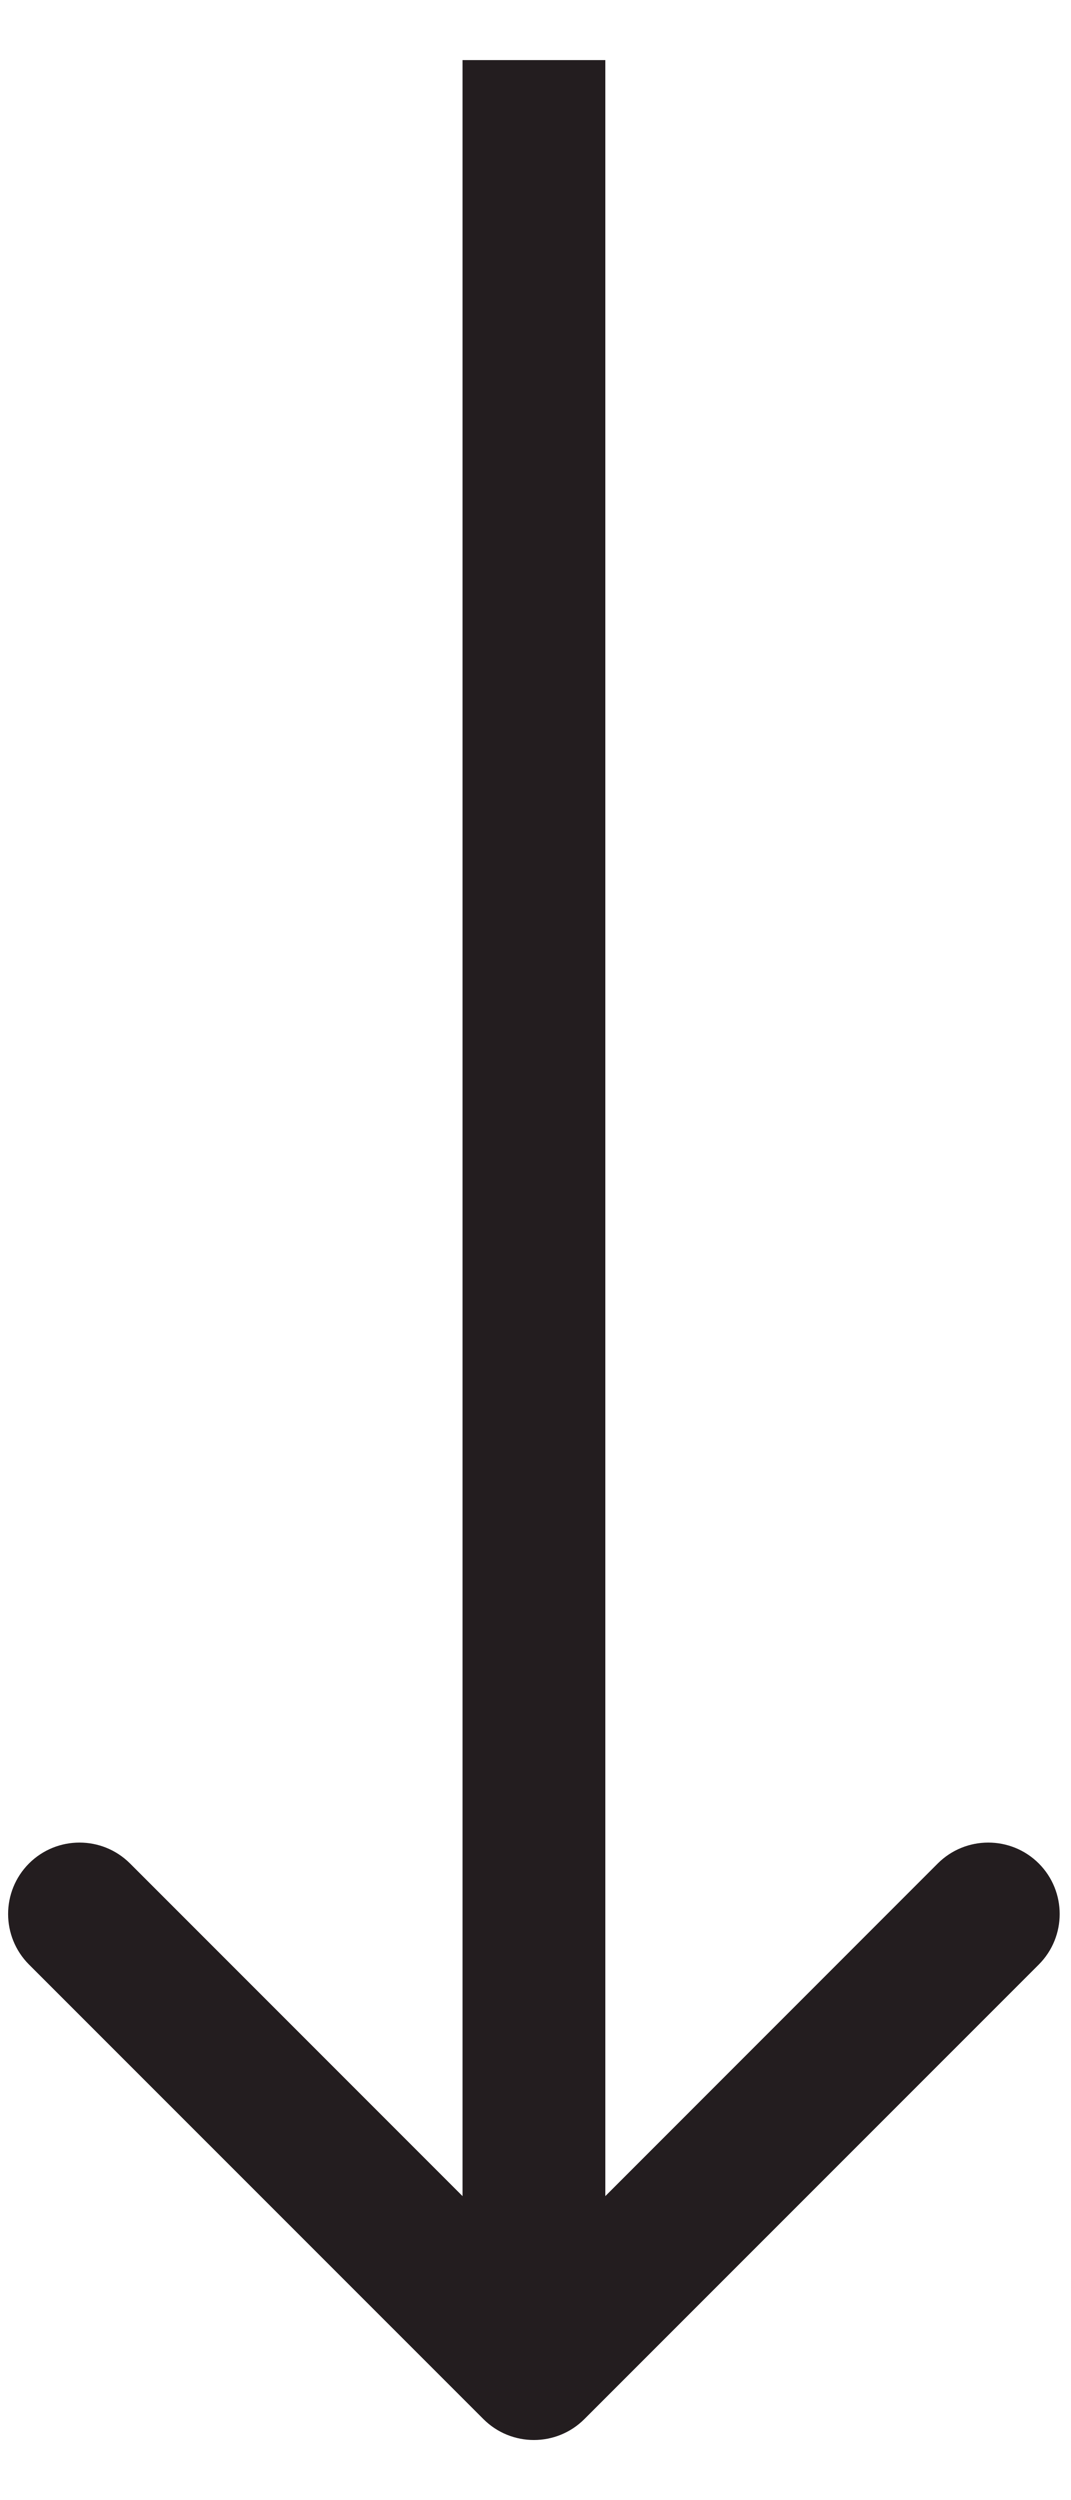 <?xml version="1.0" encoding="UTF-8"?> <svg xmlns="http://www.w3.org/2000/svg" width="15" height="35" viewBox="0 0 15 35" fill="none"><path id="Arrow 6" d="M8.185 33.865C7.794 34.256 7.161 34.256 6.77 33.865L0.406 27.502C0.016 27.111 0.016 26.478 0.406 26.087C0.797 25.697 1.43 25.697 1.821 26.087L7.478 31.744L13.134 26.087C13.525 25.697 14.158 25.697 14.549 26.087C14.939 26.478 14.939 27.111 14.549 27.502L8.185 33.865ZM8.478 0.841L8.478 33.158L6.478 33.158L6.478 0.841L8.478 0.841Z" fill="#231D1F"></path></svg> 